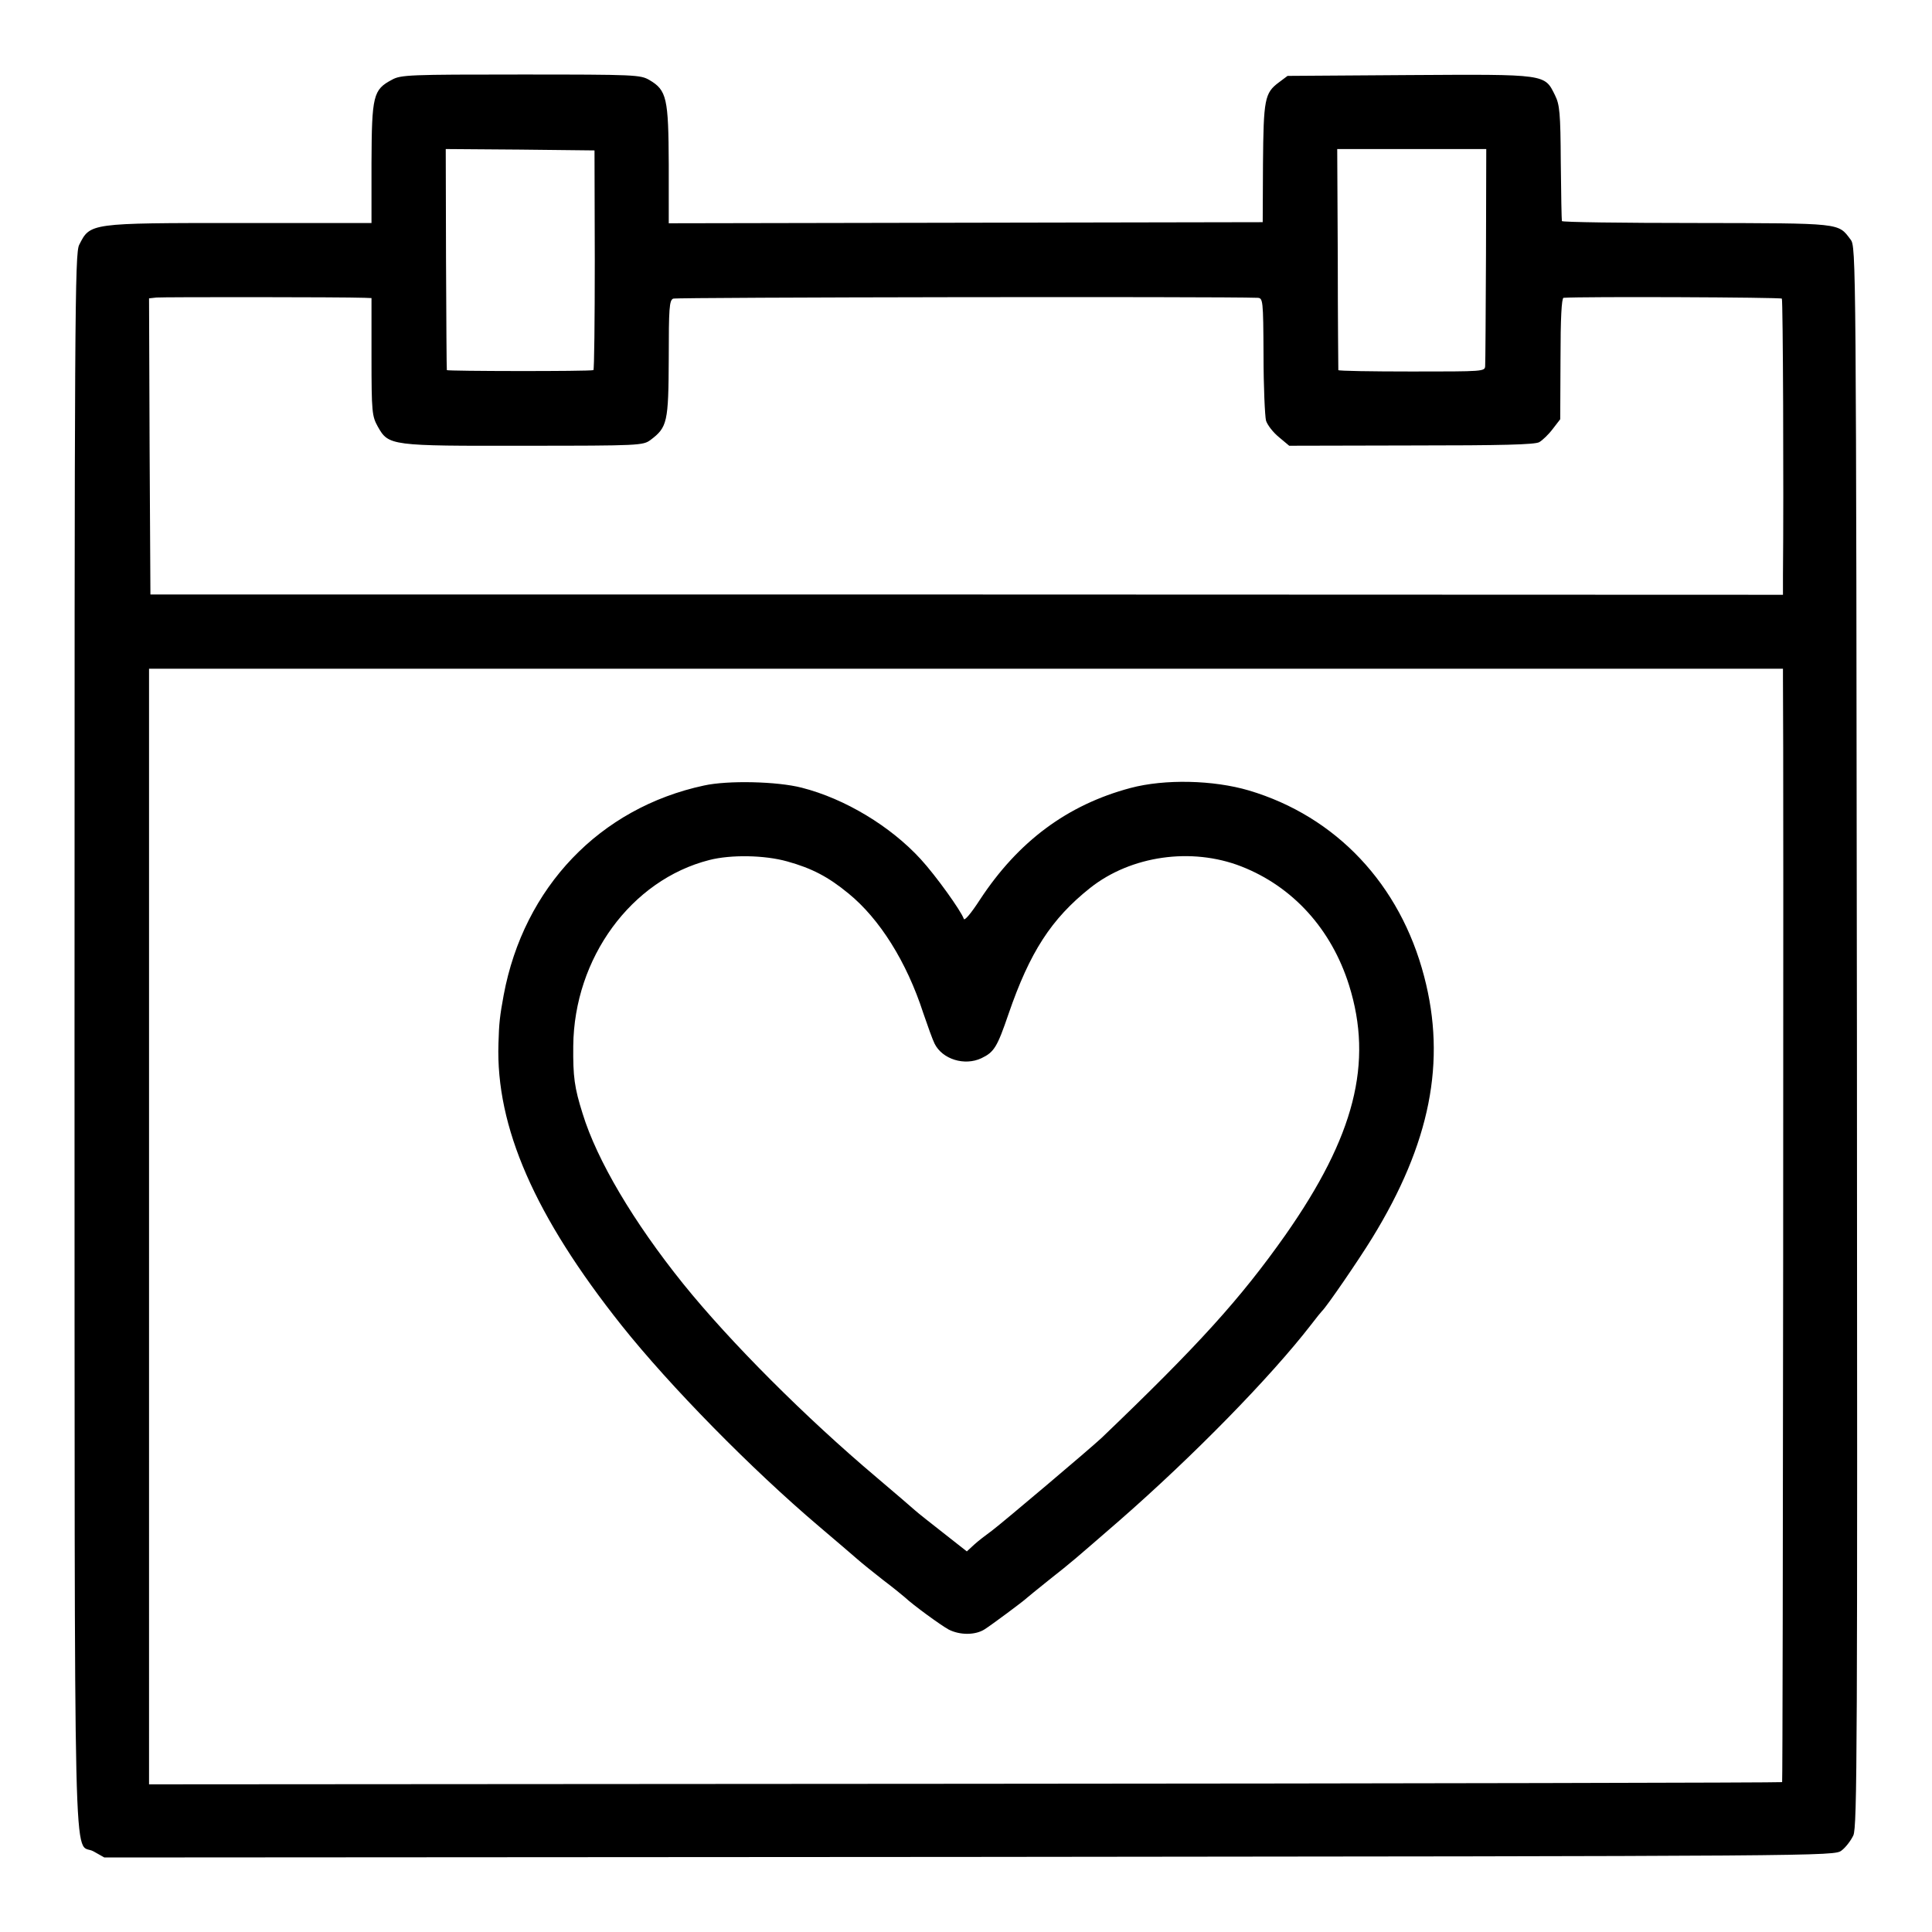 <svg version="1" xmlns="http://www.w3.org/2000/svg" width="933.333" height="933.333" viewBox="0 0 700 700"><path d="M142 28.9c-6.8 3.6-7.3 5.7-7.4 30.1v21.8h-48c-54.3 0-53.9 0-57.9 7.9-1.6 3-1.7 24.8-1.7 288.5.1 317.2-.6 289.4 6.9 293.6l3.9 2.2 313.3-.2c311.6-.3 313.4-.3 316.1-2.3 1.5-1.1 3.4-3.6 4.3-5.5 1.4-3.2 1.5-30.3 1.3-289.5-.3-284.2-.3-286-2.3-288.7-4.6-6.1-2.9-5.9-56-6-26.7 0-48.6-.3-48.6-.7-.1-.3-.3-9.8-.4-21.1-.1-18.1-.4-21.1-2.1-24.5-3.8-7.7-2.9-7.6-52.8-7.3l-44.1.3-3.2 2.4c-5.1 3.8-5.5 6.1-5.7 29.4l-.1 21.2-107.6.2-107.6.2V59.6c-.1-24-.7-26.9-7-30.6-3.3-1.9-4.9-2-46.6-2-40.3 0-43.5.1-46.7 1.9zm73.5 65.3c0 21.9-.2 39.9-.5 39.9-1.6.5-53 .4-53.1 0-.1-.3-.2-18.5-.3-40.4l-.1-39.7 26.9.2 27 .3.1 39.7zm322.9-1.9c-.1 21-.2 39.1-.3 40.3-.1 2-.5 2-26.6 2-14.6 0-26.5-.2-26.6-.5 0-.4-.2-18.5-.2-40.4l-.2-39.7h54l-.1 38.3zm-406.3 15.6l2.5.1v21.3c0 20.2.2 21.5 2.3 25.3 3.9 6.9 4.5 7 53.3 6.9 41.6 0 42.8-.1 45.5-2.1 6.1-4.6 6.5-6.4 6.6-29.5 0-18.2.2-21.1 1.6-21.7 1.2-.5 199-.8 211.7-.3 2 .1 2.1.6 2.2 20.8 0 11.5.5 22.1.9 23.7.5 1.6 2.6 4.3 4.7 6l3.7 3.1 44.2-.1c33 0 44.8-.3 46.4-1.2 1.2-.7 3.4-2.8 4.9-4.8l2.7-3.5.1-22c0-14.5.4-21.9 1.1-22 6.7-.5 78.8-.2 79.1.3.4.6.7 68.3.4 100.3v7l-295.7-.1H54.5l-.3-53.6-.2-53.7 2.7-.3c2.3-.2 67-.2 75.4.1zm513.9 138c.3 26.7 0 399.4-.3 399.8-.3.2-133.5.5-296.1.6l-295.6.2V242.3h592v3.6z"/><path d="M255.1 284.6c-37.8 8.1-65.3 36.9-72.6 75.9-1.4 7.6-1.7 10.2-1.9 17.6-1 30.2 13.2 62.6 44.6 102.1 17.6 22.1 47.1 52.1 71.5 72.8 5.9 5 12.2 10.4 13.8 11.8 1.7 1.5 5.9 4.9 9.5 7.7 3.6 2.7 7.1 5.6 7.8 6.2 3.1 2.9 13 10.1 15.9 11.7 4.1 2.1 9.7 2.1 13.1-.1 2.5-1.6 14.1-10.2 15.2-11.3.3-.3 3.9-3.2 8-6.5 9-7.1 9-7.2 25.5-21.5 26.8-23.4 54.8-52 69.5-71 1.9-2.5 3.7-4.7 4-5 1.5-1.3 13.3-18.5 18.2-26.5 21-34.2 26.9-63.9 18.8-94.7-8.7-33.4-31.9-58-63.5-67.4-12.9-3.8-30.5-4.2-42.9-.9-22.9 6.1-40.7 19.4-54.5 40.4-3.3 5.1-5.7 7.9-5.9 7-1-2.9-10.1-15.6-15.6-21.6-10.9-11.9-27.4-21.9-43.1-25.9-8.9-2.3-26.8-2.7-35.4-.8zm30.1 27.5c9 2.5 14.9 5.6 22.2 11.6 11.3 9.2 21.1 24.8 27.1 43.3 1.6 4.7 3.4 9.7 4.1 11.1 2.8 5.7 10.9 8.2 17 5.3 4.6-2.2 5.7-4 9.8-16 7.7-22.4 15.5-34.5 29.6-45.7 14.8-11.7 36.7-14.8 54.7-7.8 18.7 7.3 32.7 22.7 39.1 43.1 8.8 28.1 2 54.7-23.1 90.5-16.3 23.1-31.4 39.8-66.6 73.5-4.4 4.1-35.4 30.3-39.6 33.5-2.2 1.6-5.2 3.9-6.6 5.2l-2.6 2.4-8.4-6.6c-4.6-3.6-9.3-7.3-10.4-8.3-1.1-1-7.4-6.4-14-12-25.6-21.6-52.9-48.9-70-70.1-18-22.4-31.2-44.7-36.4-61.6-3-9.5-3.5-13.4-3.4-24.5.3-31.9 21-60.2 49.3-67.4 7.8-2 20-1.8 28.2.5z"/></svg>